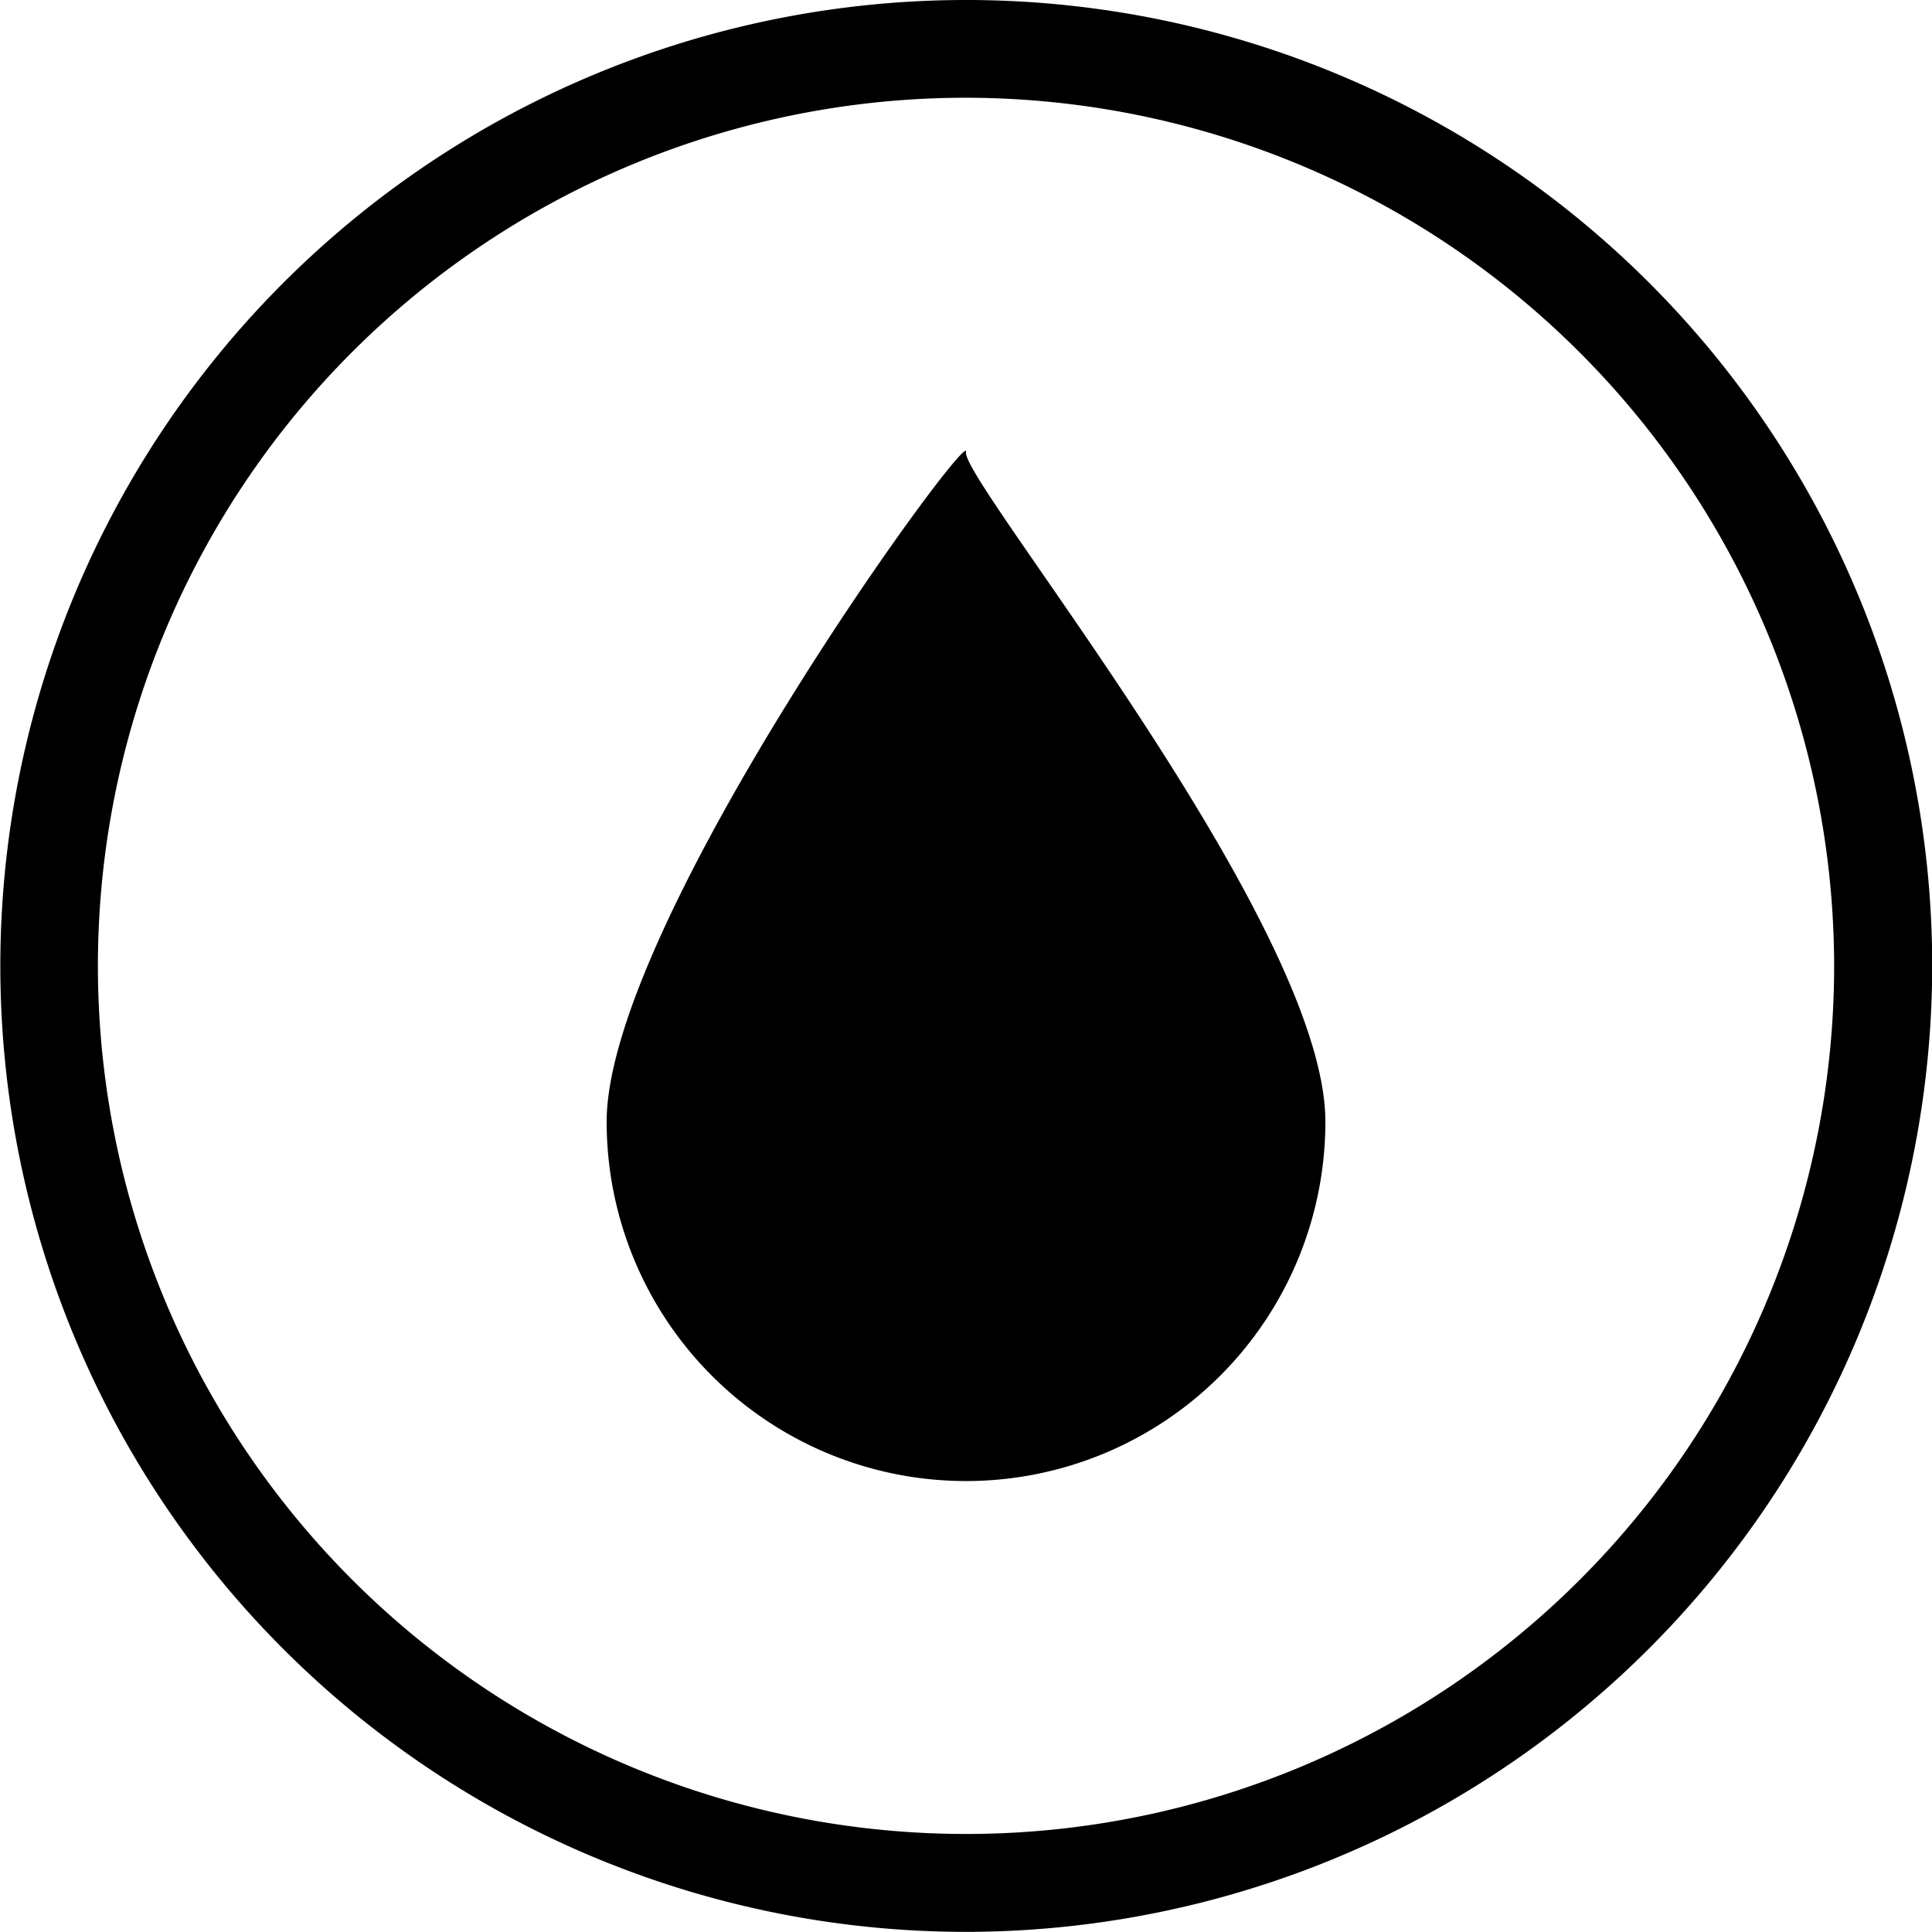 <svg id="Group_13207" data-name="Group 13207" xmlns="http://www.w3.org/2000/svg" width="46.235" height="46.232" viewBox="0 0 46.235 46.232">
  <path id="Path_53003" data-name="Path 53003" d="M64.078,2.542A20.775,20.775,0,1,0,84.853,23.318,20.8,20.8,0,0,0,64.078,2.542m0,43.893A23.116,23.116,0,1,1,87.2,23.318,23.144,23.144,0,0,1,64.078,46.435" transform="translate(-40.96 -0.203)"/>
  <path id="Path_53004" data-name="Path 53004" d="M21.245,2.868a8.6,8.6,0,1,1-17.2,0c0-4.749,8.731-16.714,8.6-16.026s8.6,11.277,8.6,16.026" transform="translate(10.473 23.975)"/>
</svg>
